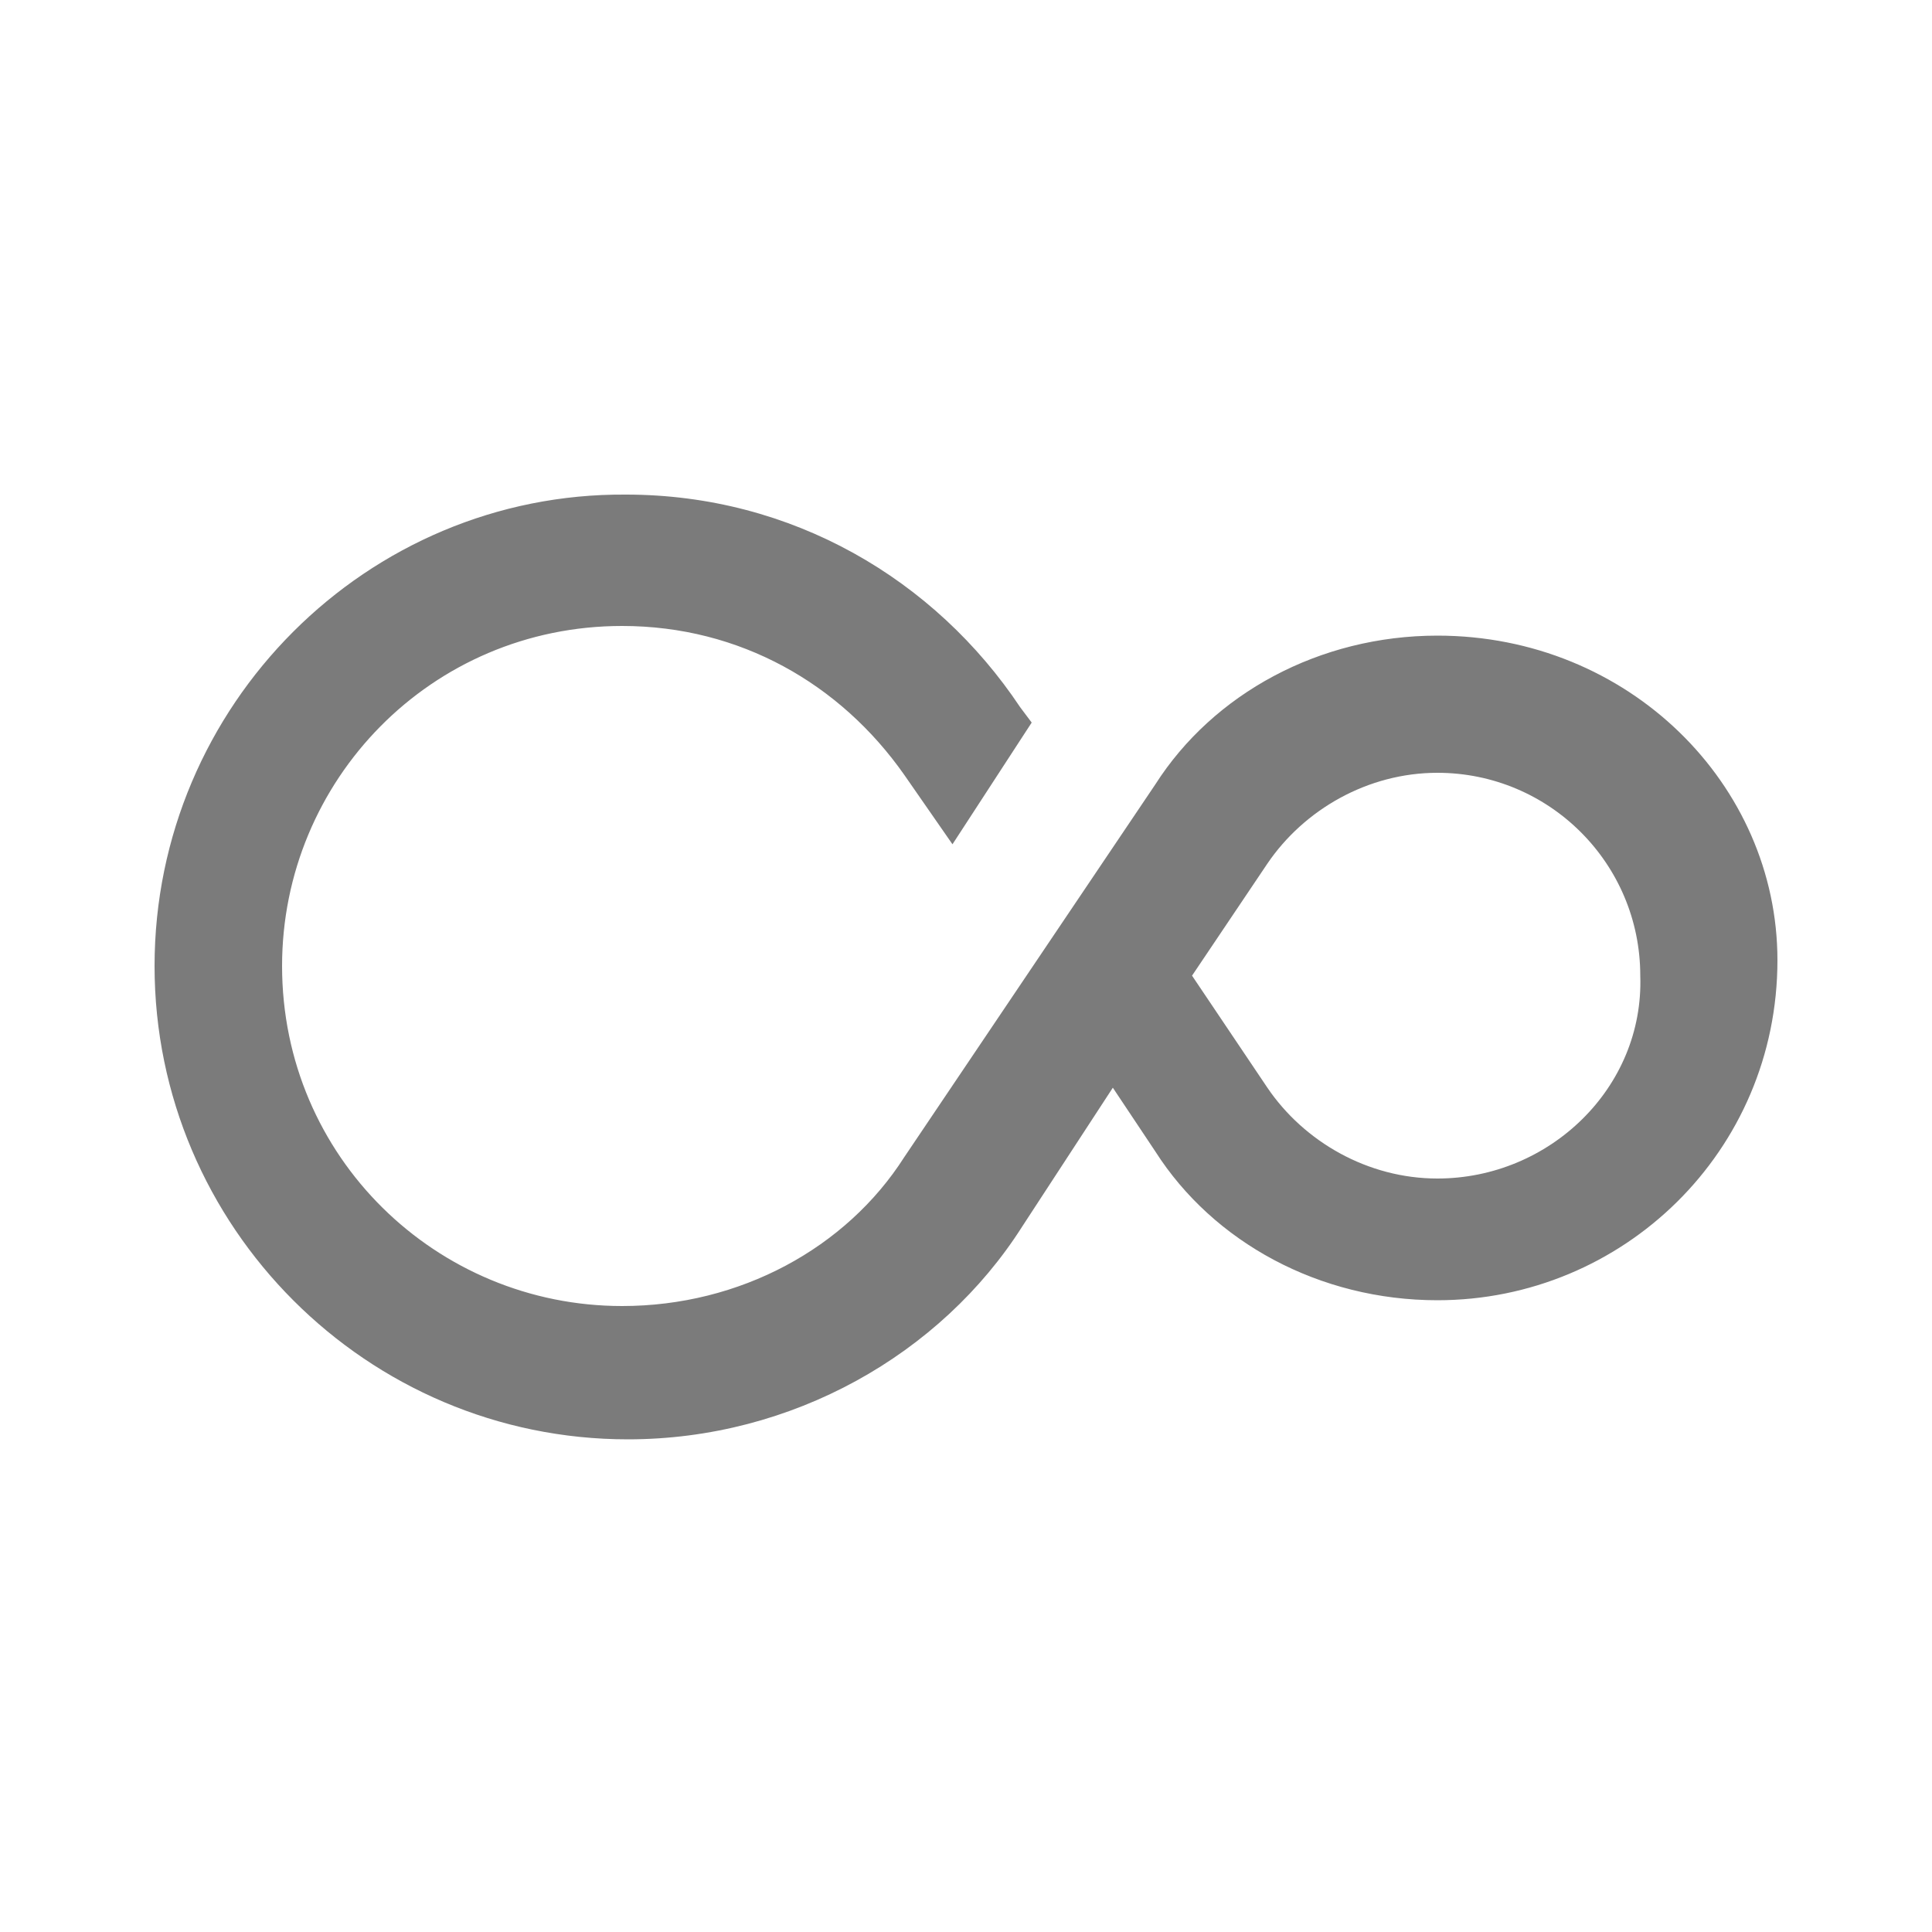 <?xml version="1.0" encoding="utf-8"?>
<!-- Generator: Adobe Illustrator 21.1.0, SVG Export Plug-In . SVG Version: 6.00 Build 0)  -->
<svg version="1.1" id="Ebene_1" xmlns="http://www.w3.org/2000/svg" xmlns:xlink="http://www.w3.org/1999/xlink" x="0px" y="0px"
	 viewBox="0 0 100 100" style="enable-background:new 0 0 100 100;" xml:space="preserve">
<style type="text/css">
	.st0{fill:#7B7B7B;}
</style>
<title>safari-pinned-tab</title>
<desc>Created with Sketch.</desc>
<g>
	<path class="st0" d="M74.4,32.9c-6.1,0-11.6,3-14.6,7.7L46.8,59.9c-3,4.7-8.5,7.7-14.6,7.7c-9.6,0-17.6-7.7-17.6-17.6
		c0-9.6,7.7-17.6,17.6-17.6c6.1,0,11.3,3,14.6,7.7l2.5,3.6l4.1-6.3l-0.6-0.8c-4.4-6.6-11.8-11-20.4-11C19,25.5,8,36.5,8,50
		s11,24.5,24.5,24.5c8.5,0,16.2-4.4,20.4-11l4.7-7.2l2.2,3.3c3,4.7,8.5,7.7,14.6,7.7C84,67.3,92,59.6,92,49.7
		C92,40.6,84.3,32.9,74.4,32.9z M74.4,61c-3.6,0-6.9-1.9-8.8-4.7l-3.9-5.8l3.9-5.8c1.9-2.8,5.2-4.7,8.8-4.7
		c5.8,0,10.5,4.7,10.5,10.5C85.1,56.3,80.2,61,74.4,61z"/>
</g>
</svg>
